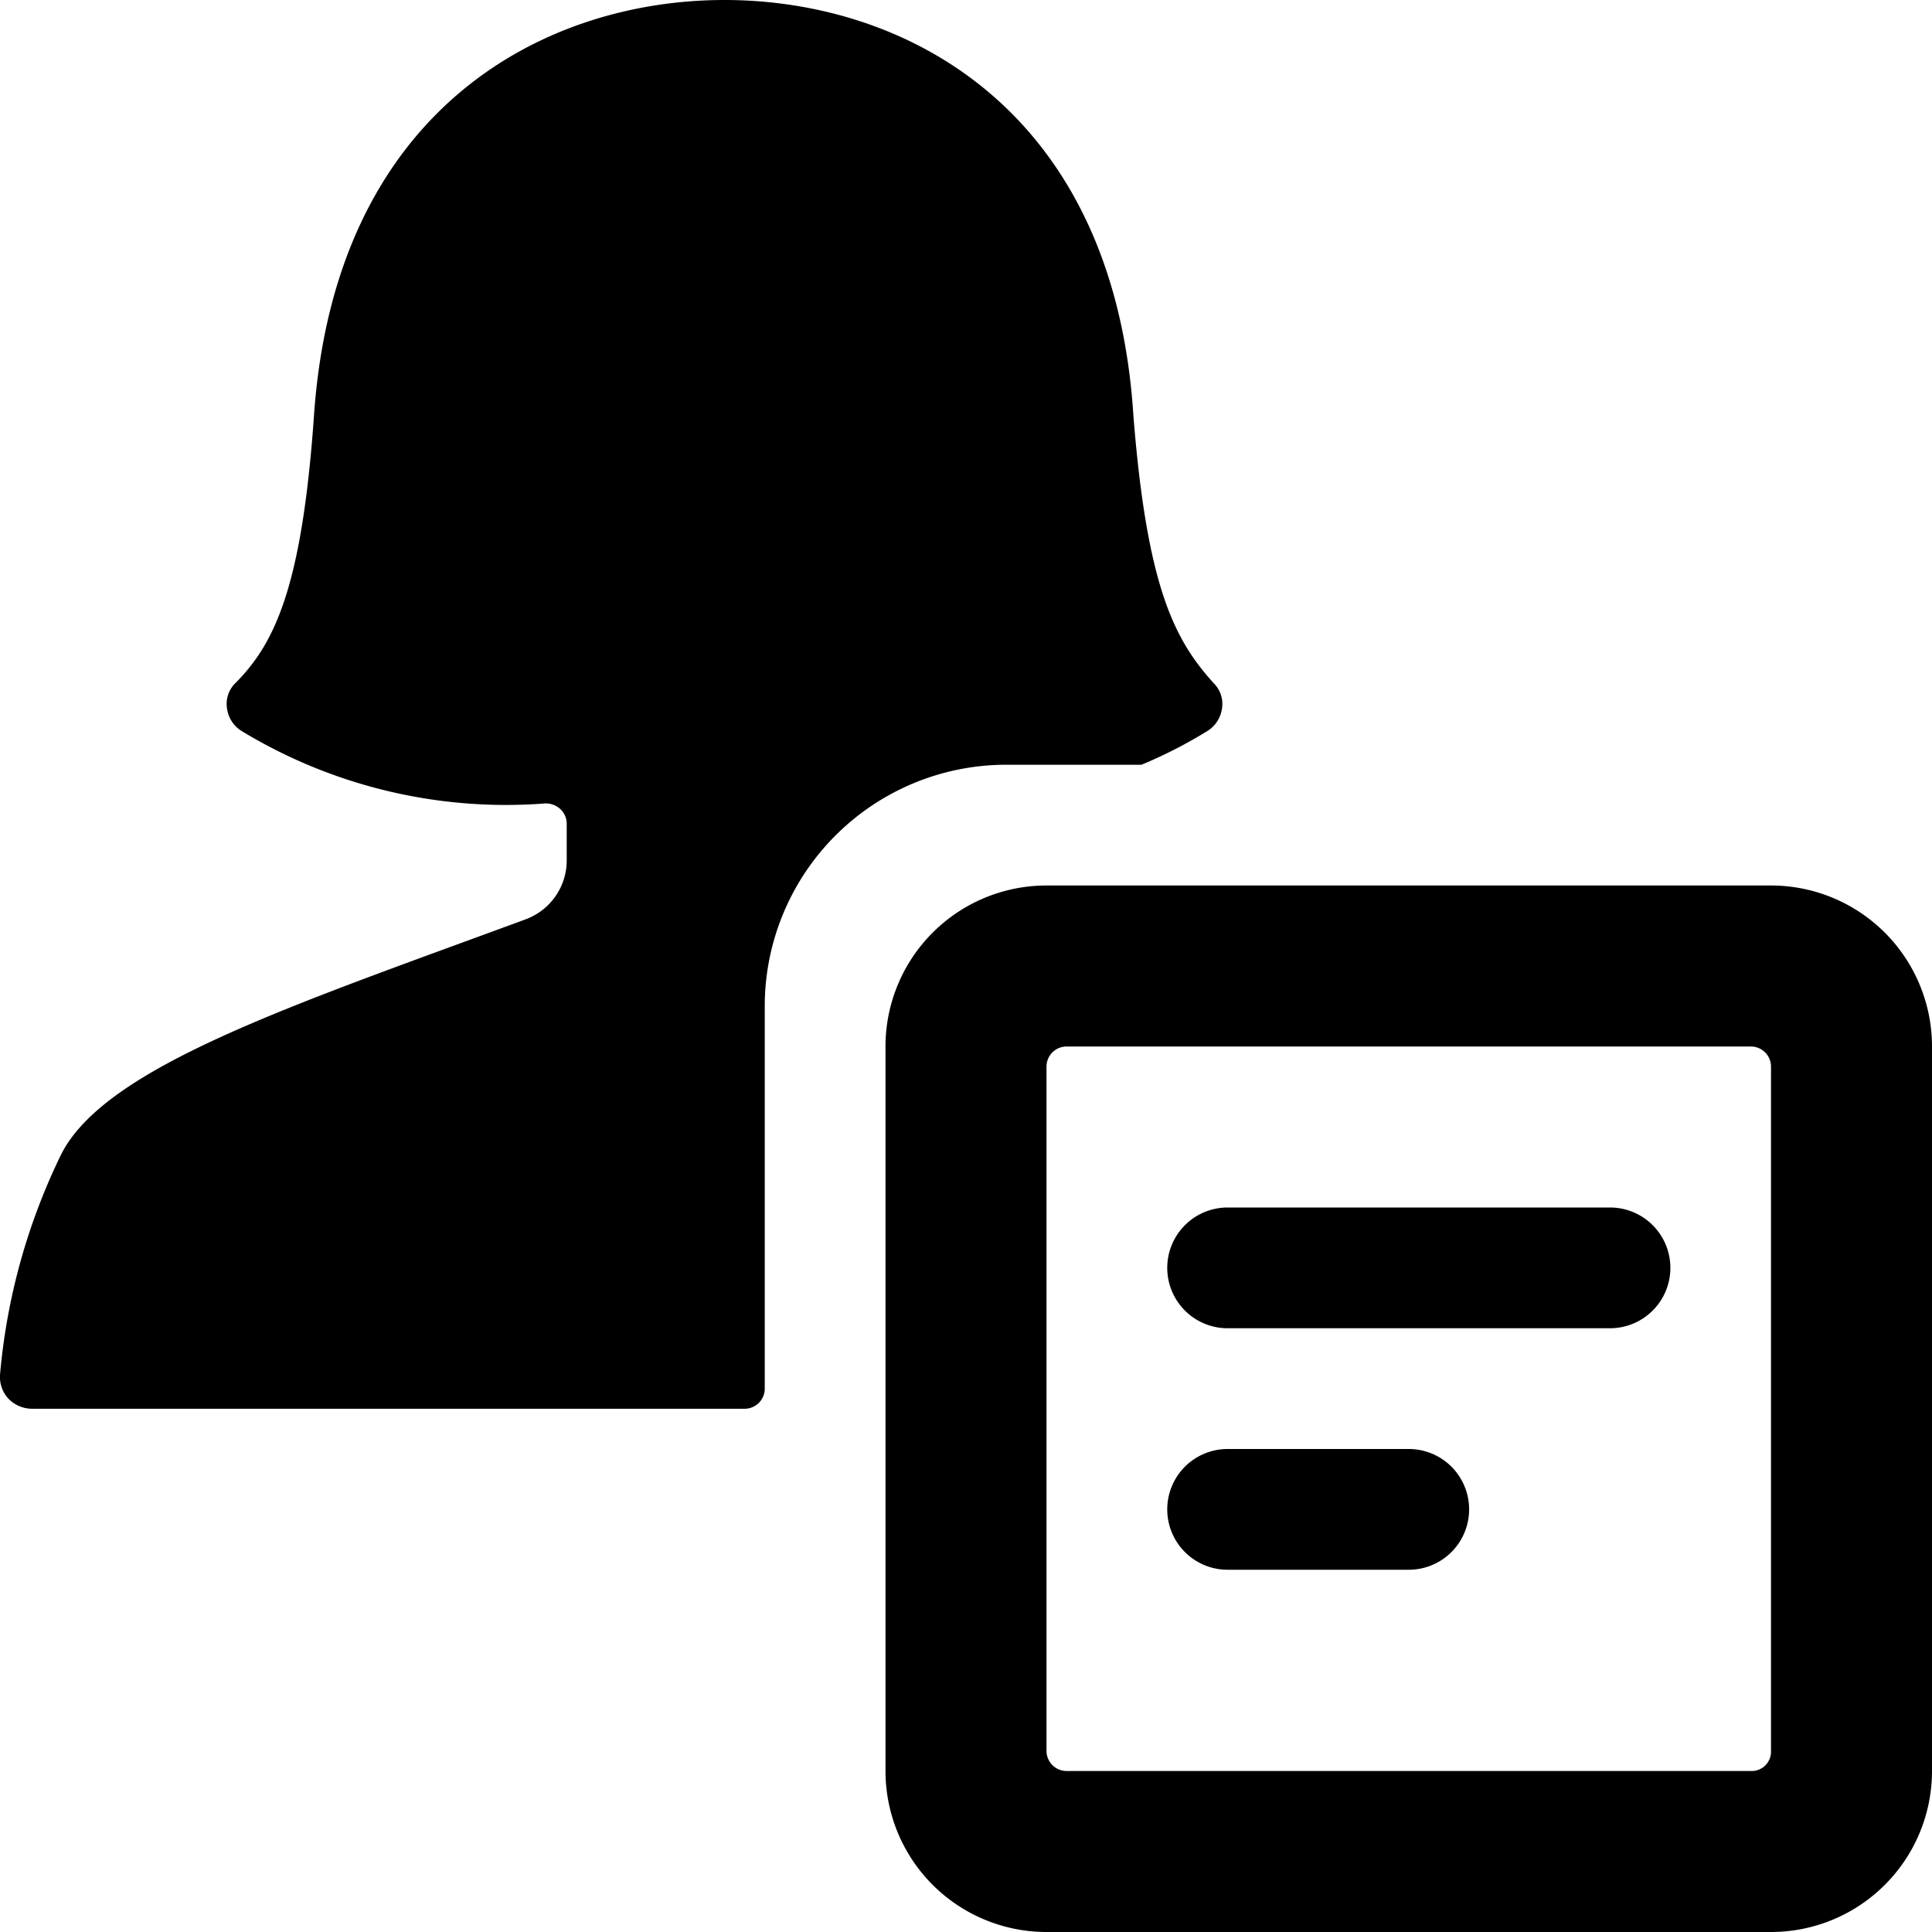 <svg xmlns="http://www.w3.org/2000/svg" viewBox="0 0 24 24"><g><path d="M9.25 17.5a0.25 0.25 0 0 0 0.25 -0.25V12.5a3 3 0 0 1 3 -3h1.68a5.8 5.8 0 0 0 0.82 -0.42 0.39 0.39 0 0 0 0.18 -0.28 0.36 0.36 0 0 0 -0.1 -0.31c-0.49 -0.54 -0.83 -1.19 -1 -3.32C13.84 1.35 11.24 0 9 0S4.16 1.35 3.9 5.17C3.75 7.3 3.41 8 2.92 8.49a0.36 0.36 0 0 0 -0.1 0.31 0.39 0.39 0 0 0 0.18 0.28 6.33 6.33 0 0 0 3.78 0.9 0.27 0.27 0 0 1 0.18 0.07 0.25 0.25 0 0 1 0.08 0.18v0.46a0.78 0.78 0 0 1 -0.51 0.73c-2.9 1.07 -5.22 1.83 -5.77 2.92A7.77 7.77 0 0 0 0 17.08a0.4 0.4 0 0 0 0.1 0.29 0.41 0.41 0 0 0 0.29 0.13Z" fill="#000000" stroke-width="1"></path><path d="M24 13a2 2 0 0 0 -2 -2h-9a2 2 0 0 0 -2 2v9a2 2 0 0 0 2 2h9a2 2 0 0 0 2 -2Zm-11 0.25a0.25 0.25 0 0 1 0.25 -0.25h8.5a0.25 0.25 0 0 1 0.25 0.25v8.5a0.24 0.24 0 0 1 -0.25 0.25h-8.5a0.25 0.25 0 0 1 -0.25 -0.25Z" fill="#000000" stroke-width="1"></path><path d="M20 15h-4.75a0.75 0.75 0 0 0 0 1.5H20a0.75 0.75 0 0 0 0 -1.5Z" fill="#000000" stroke-width="1"></path><path d="M15.25 19.5h2.25a0.75 0.75 0 0 0 0 -1.5h-2.25a0.75 0.75 0 0 0 0 1.5Z" fill="#000000" stroke-width="1"></path></g></svg>